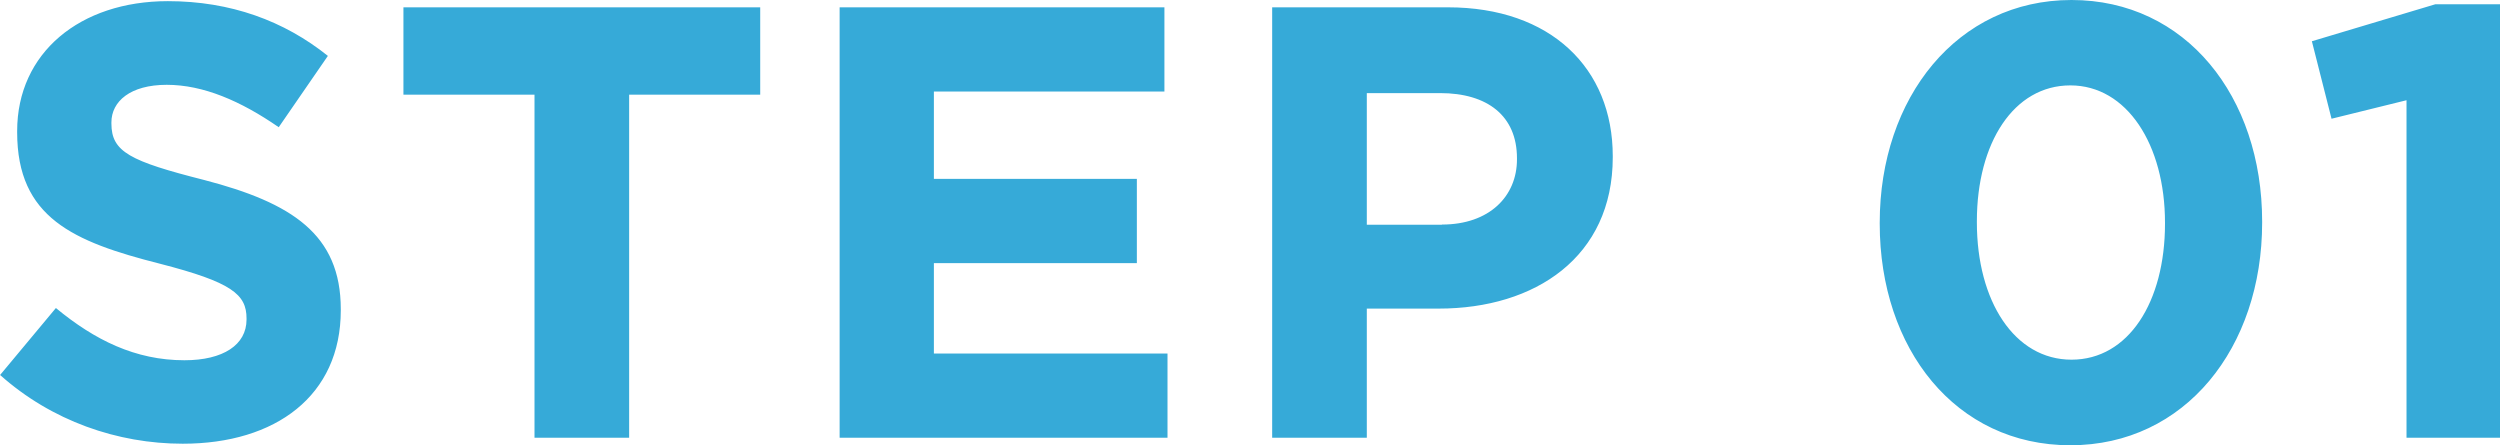 <svg id="_レイヤー_2" xmlns="http://www.w3.org/2000/svg" viewBox="0 0 129.7 23.1"><defs><style>.cls-1{fill:#36aad8;stroke-width:0}</style></defs><g id="_お手続きの流れ"><path class="cls-1" d="m0 19.46 2.9-3.48c2.01 1.66 4.12 2.71 6.67 2.71 2.01 0 3.22-.8 3.22-2.11v-.06c0-1.25-.77-1.88-4.5-2.84C3.8 12.54.89 11.29.89 6.86V6.8C.89 2.74 4.15.06 8.71.06c3.25 0 6.03 1.02 8.3 2.84l-2.55 3.7c-1.98-1.37-3.92-2.2-5.81-2.2s-2.87.86-2.87 1.95v.06c0 1.47.96 1.95 4.82 2.93 4.53 1.18 7.08 2.81 7.08 6.7v.06c0 4.43-3.38 6.92-8.2 6.92-3.38 0-6.8-1.18-9.48-3.57ZM27.73 4.91h-6.8V.38h18.51v4.53h-6.8v17.8h-4.91V4.91ZM43.56.38h16.85v4.37H48.45v4.53h10.53v4.37H48.45v4.69h12.12v4.37H43.56V.38ZM66 .38h9.12c5.33 0 8.55 3.16 8.55 7.72v.06c0 5.17-4.02 7.85-9.03 7.85h-3.73v6.7H66V.38Zm8.81 11.27c2.46 0 3.89-1.47 3.89-3.38v-.06c0-2.2-1.53-3.38-3.99-3.38h-3.8v6.83h3.89ZM97.52 11.61v-.06c0-6.48 4.02-11.55 9.95-11.55s9.89 5.01 9.89 11.49v.06c0 6.48-3.99 11.55-9.95 11.55s-9.89-5.01-9.89-11.49Zm14.8 0v-.06c0-4.05-1.98-7.12-4.91-7.12s-4.85 2.97-4.85 7.05v.06c0 4.08 1.95 7.12 4.91 7.12s4.85-3 4.85-7.05ZM124.85 5.2l-3.89.96-1.02-4.02 6.41-1.92h3.35v22.49h-4.85V5.2Z"/></g></svg>